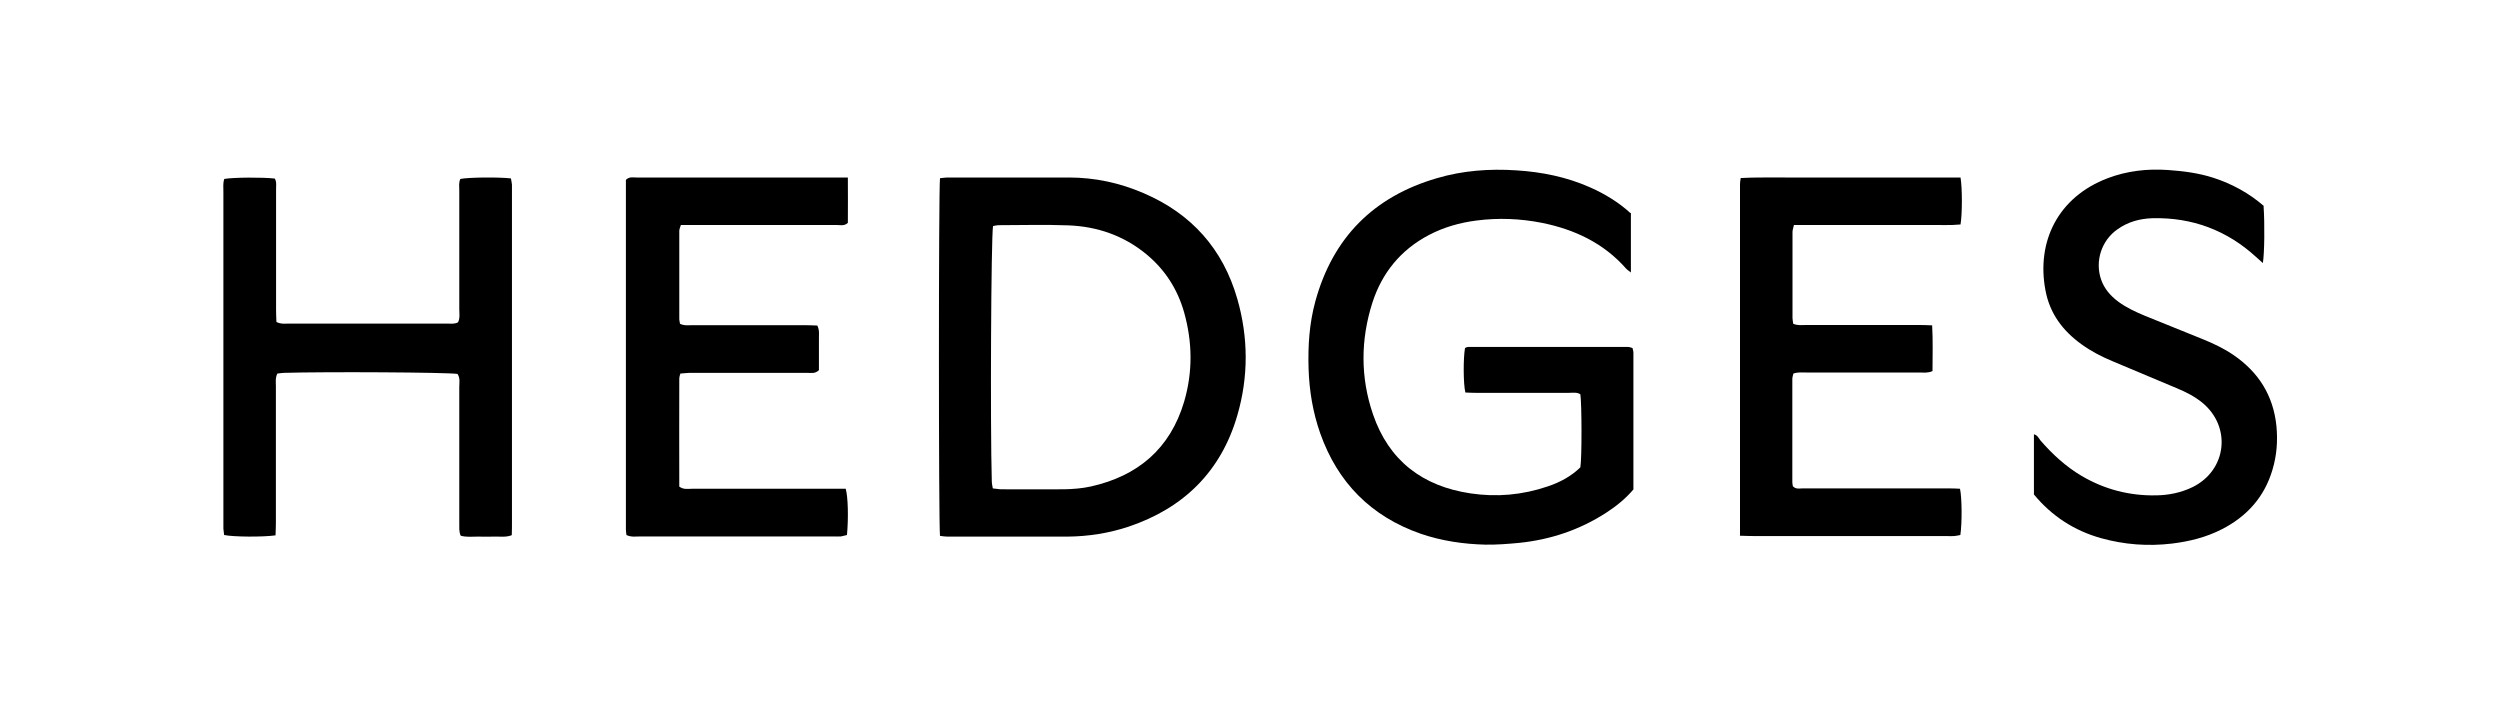 <?xml version="1.0" encoding="UTF-8"?> <svg xmlns="http://www.w3.org/2000/svg" id="Layer_1" data-name="Layer 1" viewBox="0 0 140 40"><defs><style> .cls-1 { fill: #000; stroke-width: 0px; } </style></defs><path class="cls-1" d="M91.33,11.92v3.34c-.12-.1-.21-.15-.27-.22-1.26-1.43-2.88-2.19-4.71-2.56-1.21-.24-2.44-.29-3.67-.13-.93.12-1.82.37-2.66.81-1.58.83-2.63,2.12-3.17,3.8-.66,2.08-.67,4.18.04,6.25.89,2.59,2.77,4.02,5.46,4.42,1.47.22,2.91.09,4.32-.39.69-.23,1.32-.57,1.83-1.07.09-.55.08-3.55,0-4.09-.2-.13-.44-.08-.67-.08-1.72,0-3.43,0-5.15,0-.21,0-.42-.01-.62-.02-.12-.49-.12-1.94-.02-2.49.05-.02.11-.06.17-.06,2.99,0,5.97,0,8.96,0,.08,0,.16.03.25.06.02.1.05.18.05.26,0,2.56,0,5.12,0,7.66-.46.54-.97.94-1.52,1.3-1.48.96-3.12,1.51-4.87,1.69-.63.06-1.27.11-1.9.1-1.23-.03-2.45-.21-3.62-.61-2.78-.97-4.65-2.86-5.63-5.63-.41-1.17-.61-2.37-.65-3.61-.04-1.28.04-2.54.38-3.78.98-3.57,3.27-5.86,6.8-6.89,1.45-.43,2.95-.54,4.46-.44,1.43.09,2.81.37,4.12.95.87.38,1.68.9,2.26,1.44Z"></path><path class="cls-1" d="M52.64,30.01c-.08-.62-.08-19.45,0-20.03.13-.01.27-.04.41-.04,2.27,0,4.53,0,6.8,0,1.46,0,2.86.3,4.2.88,2.68,1.15,4.44,3.13,5.24,5.92.62,2.16.63,4.36,0,6.52-.91,3.14-3,5.19-6.08,6.23-1.11.37-2.26.55-3.43.56-2.24,0-4.49,0-6.73,0-.12,0-.25-.02-.4-.04ZM55.58,27.35c.17.02.31.04.45.05,1.19,0,2.37.01,3.56,0,.5-.01,1.02-.05,1.51-.16,2.63-.59,4.43-2.12,5.21-4.74.49-1.66.47-3.34,0-5.01-.37-1.3-1.07-2.39-2.11-3.25-1.27-1.05-2.76-1.56-4.38-1.62-1.29-.05-2.58-.01-3.87-.01-.12,0-.24.03-.34.05-.11.64-.16,11.17-.07,14.26,0,.14.03.29.06.45Z"></path><path class="cls-1" d="M15.43,29.98c-.71.1-2.37.09-2.88-.02-.01-.11-.03-.23-.04-.35,0-.15,0-.3,0-.44,0-6.14,0-12.28,0-18.42,0-.25-.03-.5.05-.73.52-.09,2.16-.1,2.83-.02.12.2.06.44.07.67,0,2.22,0,4.45,0,6.67,0,.23.01.46.02.69.25.13.48.09.71.09,1.95,0,3.9,0,5.84,0,1,0,1.99,0,2.99,0,.21,0,.42.04.63-.07.12-.24.07-.5.07-.75,0-2.2,0-4.4,0-6.61,0-.23-.04-.46.06-.67.48-.09,2.07-.11,2.83-.03.02.11.05.23.06.35,0,.44,0,.89,0,1.33,0,5.84,0,11.69,0,17.53,0,.25,0,.5-.01.77-.33.13-.65.07-.96.08-.32.01-.64,0-.95,0-.31,0-.63.04-.95-.05-.11-.24-.07-.47-.08-.7,0-2.54,0-5.08,0-7.62,0-.25.06-.51-.1-.74-.56-.09-7.38-.13-9.72-.06-.12,0-.24.03-.37.04-.12.25-.08.49-.08.71,0,2.54,0,5.08,0,7.62,0,.23-.01.46-.02.73Z"></path><path class="cls-1" d="M47.48,9.94c.01.91,0,1.73,0,2.54-.2.19-.42.12-.63.12-1.91,0-3.81,0-5.72,0-.78,0-1.57,0-2.35,0-.21,0-.42,0-.65,0-.04.13-.09.23-.09.33,0,1.65,0,3.3,0,4.95,0,.08.03.16.04.25.23.12.47.08.69.08,2.1,0,4.19,0,6.29,0,.23,0,.46.01.71.02.14.28.08.55.09.82,0,.3,0,.59,0,.89v.79c-.22.21-.44.15-.64.15-1.5,0-3.01,0-4.51,0-.7,0-1.4,0-2.1,0-.16,0-.33.03-.51.04-.03.11-.06.19-.06.26-.01,2.03,0,4.06,0,6.07.25.18.49.12.71.12,2.65,0,5.29,0,7.94,0,.23,0,.46,0,.67,0,.13.45.16,1.64.07,2.59-.1.02-.22.06-.34.08-.15.01-.3,0-.44,0-3.6,0-7.2,0-10.8,0-.25,0-.5.05-.77-.08-.01-.11-.03-.21-.03-.31,0-6.54,0-13.08,0-19.58.2-.19.4-.13.58-.13,1.63,0,3.26,0,4.89,0,2.05,0,4.11,0,6.16,0,.23,0,.46,0,.78,0Z"></path><path class="cls-1" d="M97.44,30.03c0-6.63,0-13.17,0-19.72,0-.1.02-.2.04-.34.85-.05,1.67-.02,2.49-.03.83,0,1.65,0,2.48,0h2.41c.83,0,1.65,0,2.48,0,.82,0,1.64,0,2.45,0,.1.59.1,2.03,0,2.63-.6.06-1.21.02-1.81.03-.64,0-1.27,0-1.91,0h-1.84c-.64,0-1.27,0-1.91,0-.61,0-1.22,0-1.86,0-.03.15-.08.27-.08.39,0,1.61,0,3.22,0,4.83,0,.1.03.2.04.31.25.11.48.07.71.07,2.12,0,4.24,0,6.35,0,.23,0,.46.01.72.02.05.88.02,1.71.02,2.56-.26.12-.49.08-.72.08-2.12,0-4.24,0-6.35,0-.23,0-.46-.03-.72.06-.02.1-.06.2-.06.3,0,1.93,0,3.85,0,5.78,0,.08.02.16.03.23.17.18.37.12.55.12,1.42,0,2.84,0,4.26,0,1.31,0,2.63,0,3.94,0,.21,0,.42.01.61.02.11.5.12,1.91.02,2.59-.11.02-.22.05-.34.06-.15.01-.3,0-.44,0-3.58,0-7.16,0-10.74,0-.25,0-.5-.01-.84-.02Z"></path><path class="cls-1" d="M126.76,11.54c.07.99.05,2.66-.04,3.19-.14-.13-.26-.23-.38-.34-1.64-1.5-3.58-2.22-5.79-2.17-.71.02-1.38.2-1.97.62-.9.63-1.27,1.78-.92,2.81.18.52.52.91.96,1.24.46.34.98.58,1.51.8,1.08.44,2.16.87,3.24,1.31.59.24,1.16.51,1.69.87,1.41.96,2.24,2.26,2.42,3.98.08.84.02,1.65-.22,2.45-.45,1.53-1.43,2.62-2.84,3.34-.88.45-1.81.68-2.79.8-1.35.16-2.66.06-3.96-.3-1.51-.42-2.77-1.24-3.77-2.45v-3.37c.21.05.27.23.37.35.67.77,1.42,1.46,2.3,1.98,1.29.76,2.69,1.12,4.18,1.09.7-.01,1.39-.15,2.03-.46,1.92-.94,2.2-3.37.55-4.73-.43-.35-.92-.6-1.43-.81-1.19-.5-2.38-1-3.57-1.5-.63-.26-1.23-.57-1.78-.97-1.04-.75-1.76-1.72-2-2.99-.53-2.76.71-5.25,3.48-6.3,1.08-.41,2.21-.54,3.37-.46.87.06,1.73.17,2.56.44,1.04.34,1.98.85,2.82,1.58Z"></path></svg> 